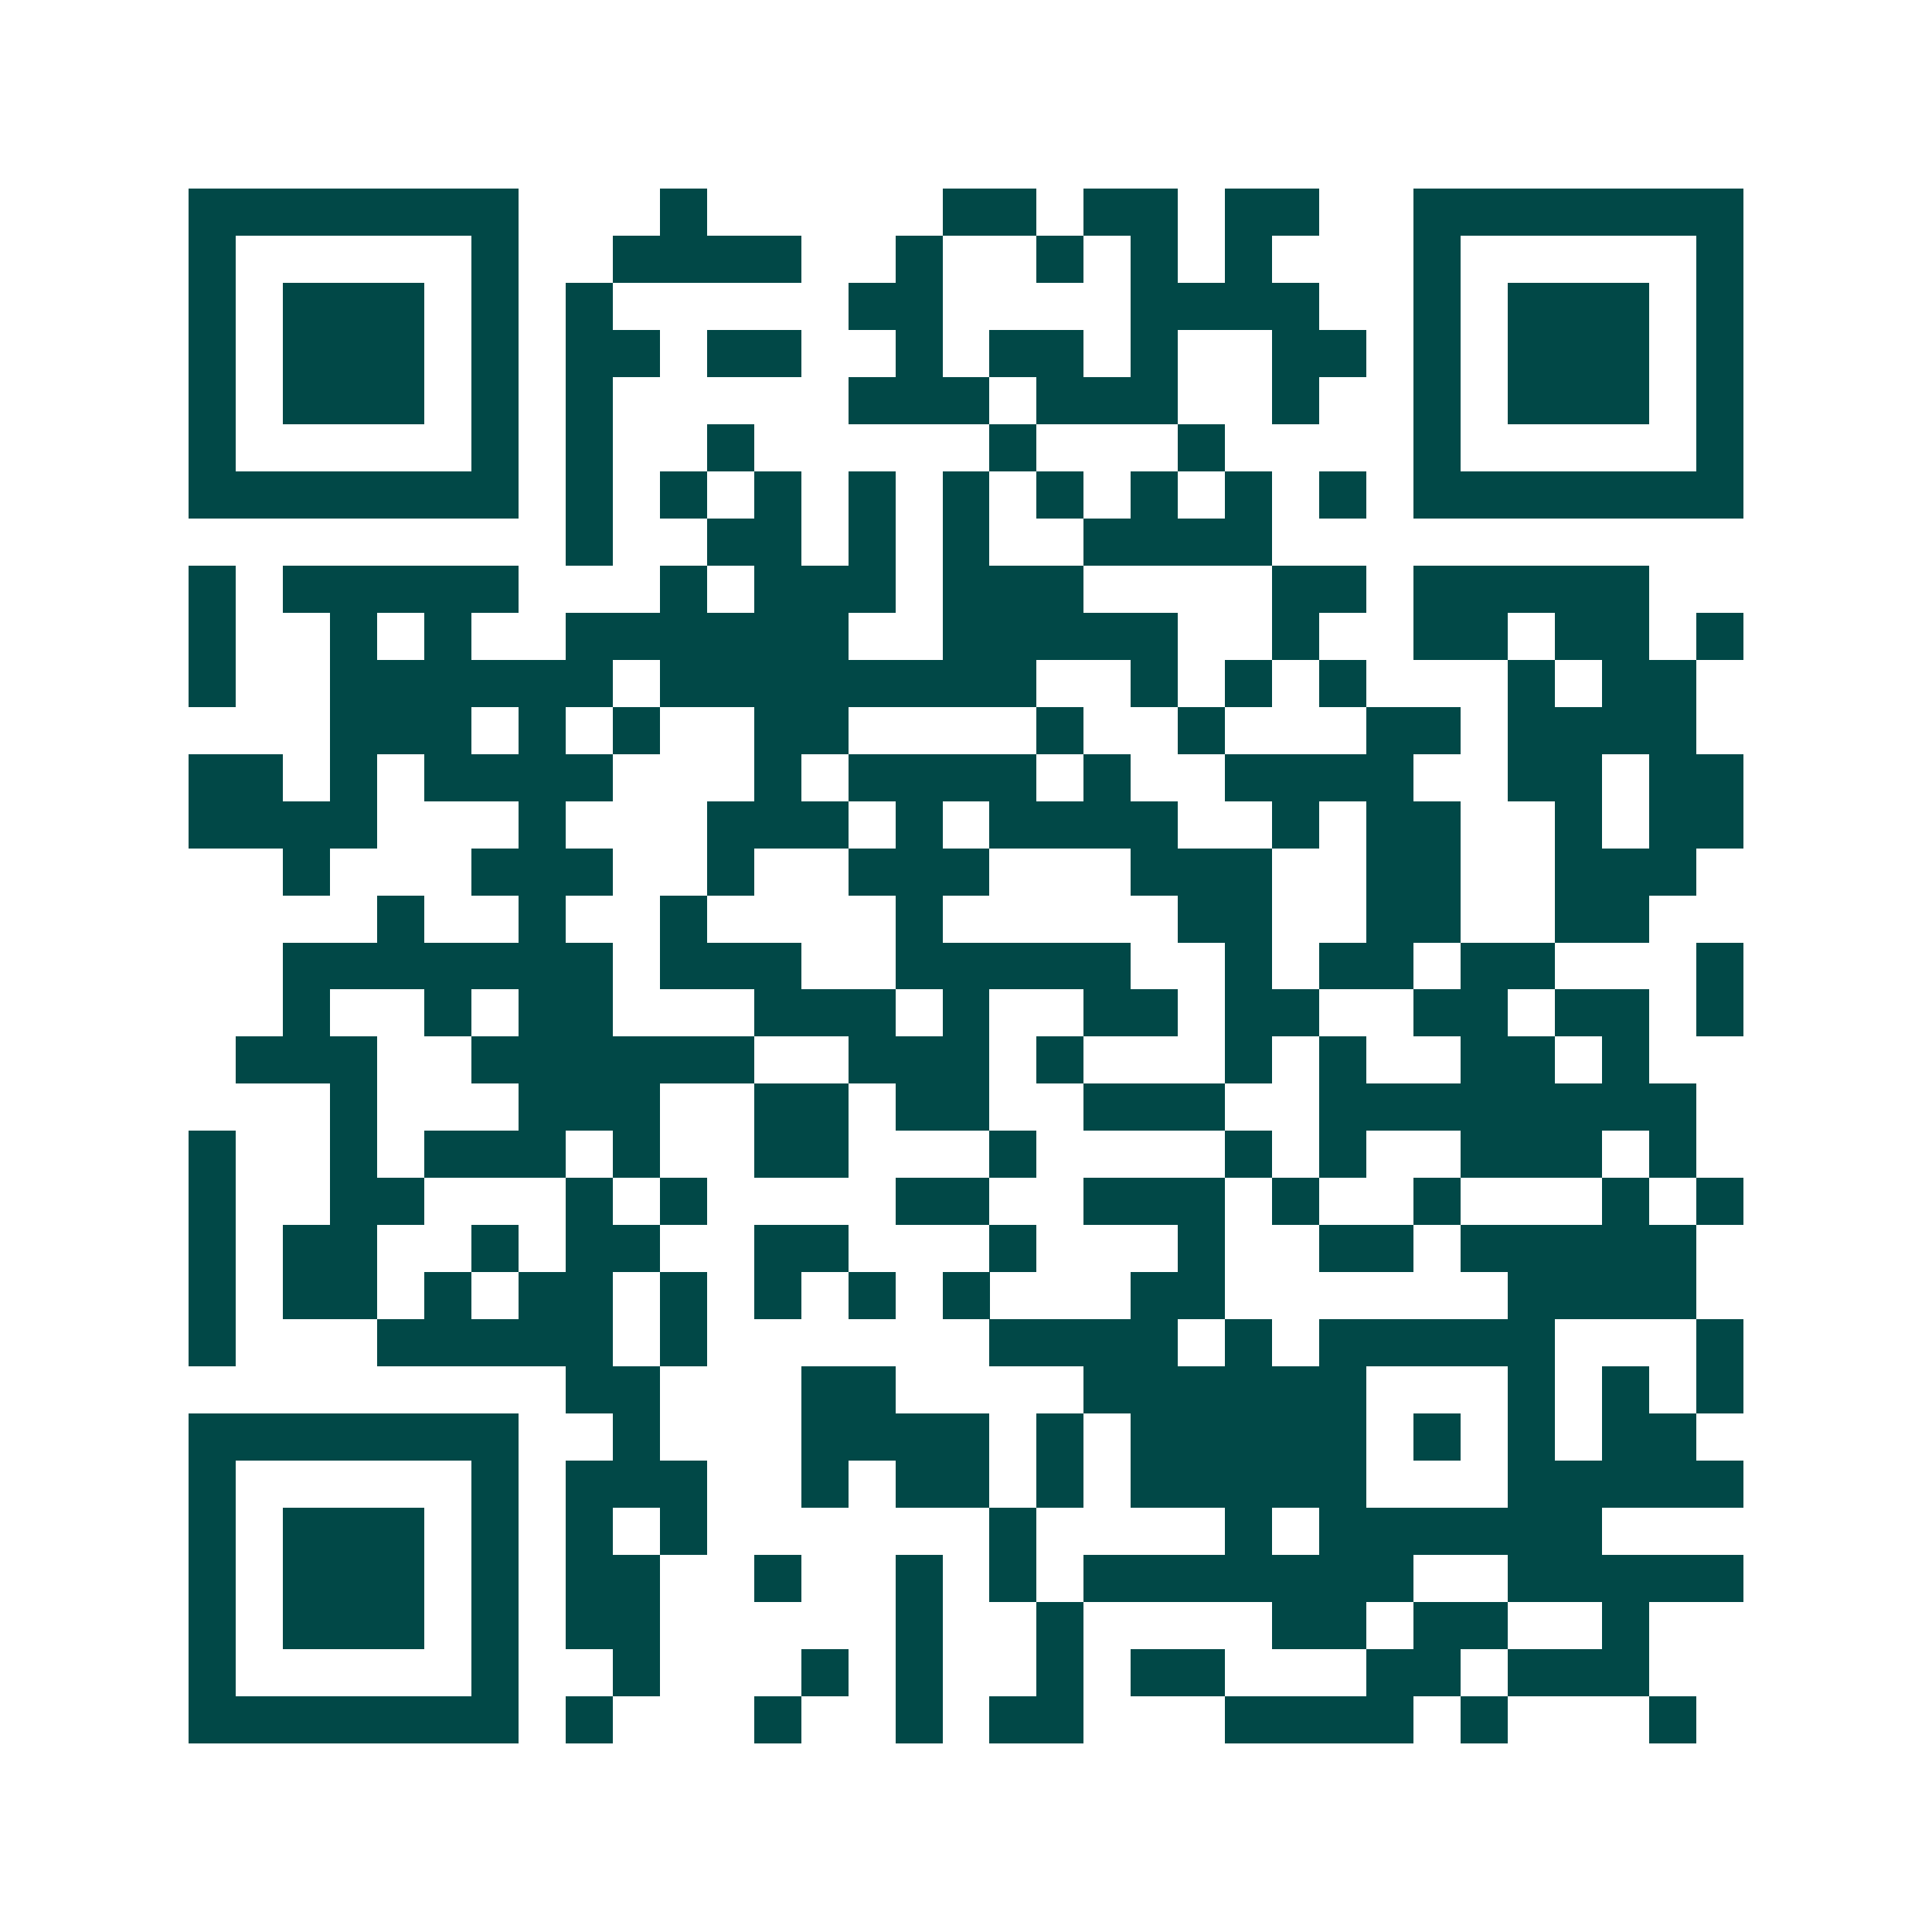 <svg xmlns="http://www.w3.org/2000/svg" width="200" height="200" viewBox="0 0 41 41" shape-rendering="crispEdges"><path fill="#ffffff" d="M0 0h41v41H0z"/><path stroke="#014847" d="M4 4.5h7m3 0h1m5 0h2m1 0h2m1 0h2m2 0h7M4 5.5h1m5 0h1m2 0h4m2 0h1m2 0h1m1 0h1m1 0h1m3 0h1m5 0h1M4 6.5h1m1 0h3m1 0h1m1 0h1m5 0h2m4 0h4m2 0h1m1 0h3m1 0h1M4 7.5h1m1 0h3m1 0h1m1 0h2m1 0h2m2 0h1m1 0h2m1 0h1m2 0h2m1 0h1m1 0h3m1 0h1M4 8.5h1m1 0h3m1 0h1m1 0h1m5 0h3m1 0h3m2 0h1m2 0h1m1 0h3m1 0h1M4 9.5h1m5 0h1m1 0h1m2 0h1m5 0h1m3 0h1m4 0h1m5 0h1M4 10.5h7m1 0h1m1 0h1m1 0h1m1 0h1m1 0h1m1 0h1m1 0h1m1 0h1m1 0h1m1 0h7M12 11.5h1m2 0h2m1 0h1m1 0h1m2 0h4M4 12.5h1m1 0h5m3 0h1m1 0h3m1 0h3m4 0h2m1 0h5M4 13.5h1m2 0h1m1 0h1m2 0h6m2 0h5m2 0h1m2 0h2m1 0h2m1 0h1M4 14.5h1m2 0h6m1 0h8m2 0h1m1 0h1m1 0h1m3 0h1m1 0h2M7 15.5h3m1 0h1m1 0h1m2 0h2m4 0h1m2 0h1m3 0h2m1 0h4M4 16.5h2m1 0h1m1 0h4m3 0h1m1 0h4m1 0h1m2 0h4m2 0h2m1 0h2M4 17.5h4m3 0h1m3 0h3m1 0h1m1 0h4m2 0h1m1 0h2m2 0h1m1 0h2M6 18.5h1m3 0h3m2 0h1m2 0h3m3 0h3m2 0h2m2 0h3M8 19.5h1m2 0h1m2 0h1m4 0h1m5 0h2m2 0h2m2 0h2M6 20.5h7m1 0h3m2 0h5m2 0h1m1 0h2m1 0h2m3 0h1M6 21.5h1m2 0h1m1 0h2m3 0h3m1 0h1m2 0h2m1 0h2m2 0h2m1 0h2m1 0h1M5 22.5h3m2 0h6m2 0h3m1 0h1m3 0h1m1 0h1m2 0h2m1 0h1M7 23.5h1m3 0h3m2 0h2m1 0h2m2 0h3m2 0h8M4 24.5h1m2 0h1m1 0h3m1 0h1m2 0h2m3 0h1m4 0h1m1 0h1m2 0h3m1 0h1M4 25.5h1m2 0h2m3 0h1m1 0h1m4 0h2m2 0h3m1 0h1m2 0h1m3 0h1m1 0h1M4 26.5h1m1 0h2m2 0h1m1 0h2m2 0h2m3 0h1m3 0h1m2 0h2m1 0h5M4 27.5h1m1 0h2m1 0h1m1 0h2m1 0h1m1 0h1m1 0h1m1 0h1m3 0h2m6 0h4M4 28.5h1m3 0h5m1 0h1m6 0h4m1 0h1m1 0h5m3 0h1M12 29.5h2m3 0h2m4 0h6m3 0h1m1 0h1m1 0h1M4 30.5h7m2 0h1m3 0h4m1 0h1m1 0h5m1 0h1m1 0h1m1 0h2M4 31.5h1m5 0h1m1 0h3m2 0h1m1 0h2m1 0h1m1 0h5m3 0h5M4 32.5h1m1 0h3m1 0h1m1 0h1m1 0h1m6 0h1m4 0h1m1 0h6M4 33.5h1m1 0h3m1 0h1m1 0h2m2 0h1m2 0h1m1 0h1m1 0h7m2 0h5M4 34.5h1m1 0h3m1 0h1m1 0h2m5 0h1m2 0h1m4 0h2m1 0h2m2 0h1M4 35.5h1m5 0h1m2 0h1m3 0h1m1 0h1m2 0h1m1 0h2m3 0h2m1 0h3M4 36.5h7m1 0h1m3 0h1m2 0h1m1 0h2m3 0h4m1 0h1m3 0h1"/></svg>
